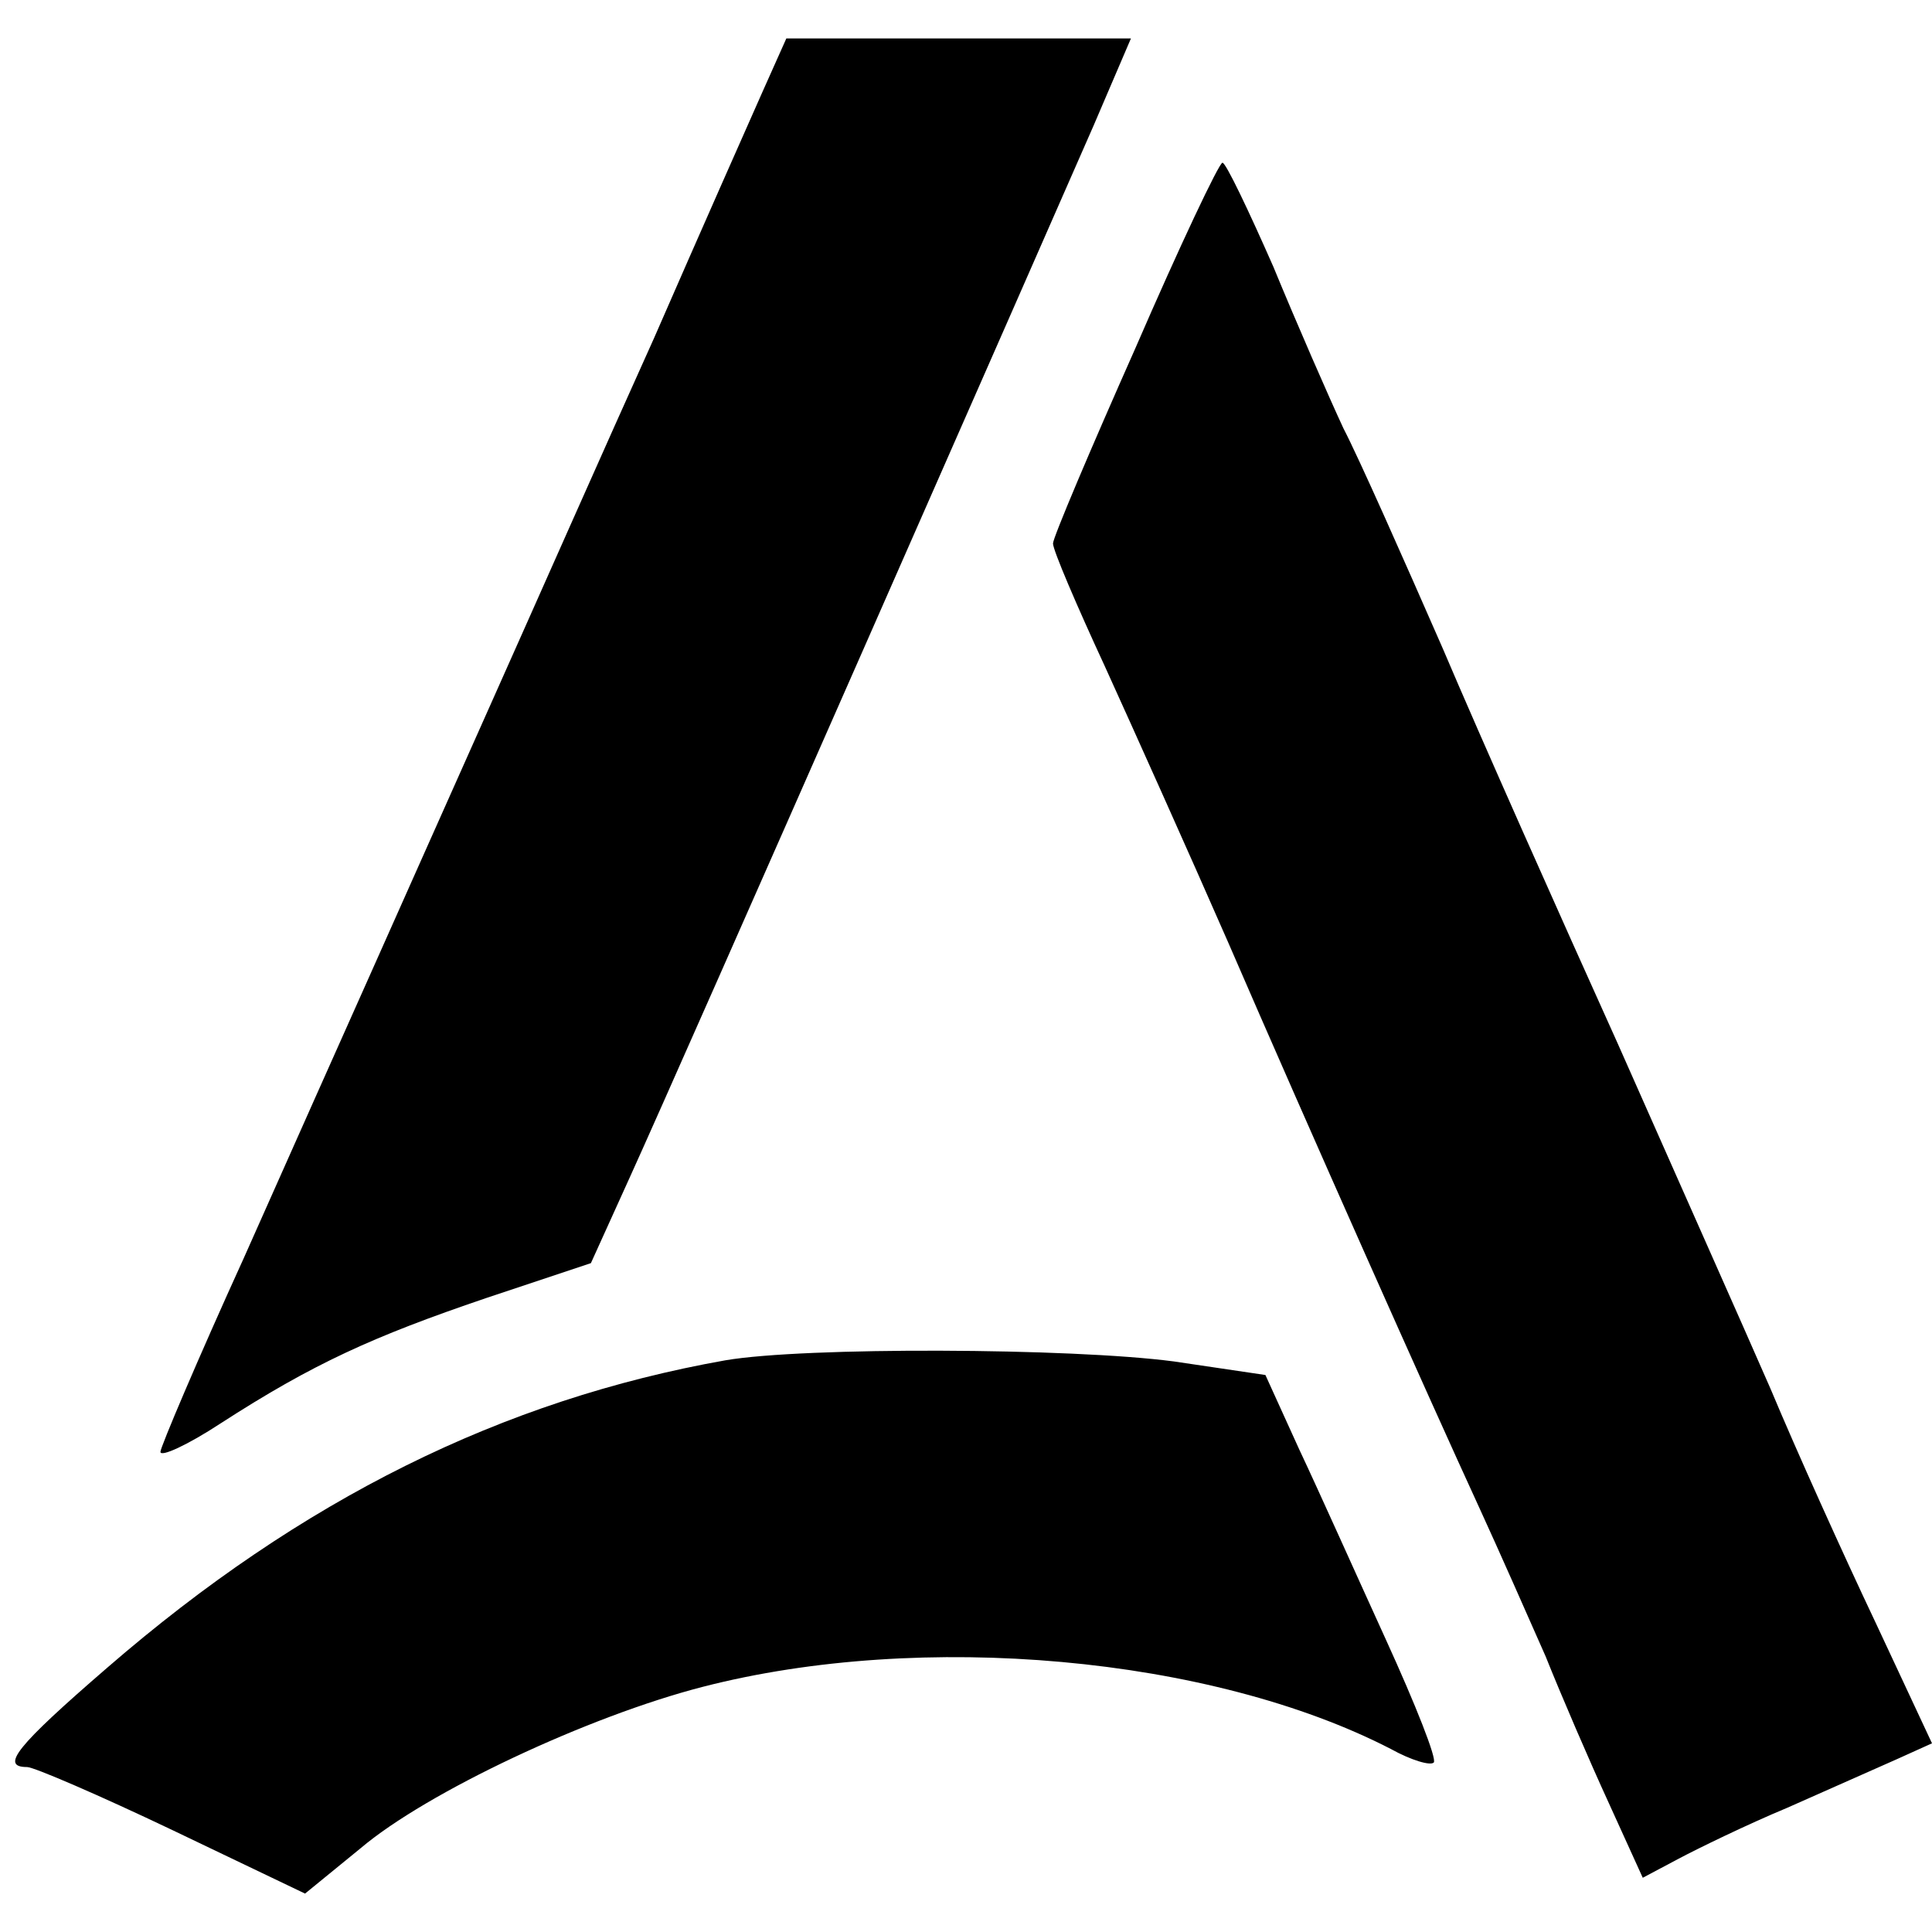 <svg height="2500" viewBox="26.8 29 171 164.2" width="2500" xmlns="http://www.w3.org/2000/svg"><path d="m94.3 33.7c-1.2 2.7-5.5 12.4-9.6 21.8-4.2 9.3-10.7 24-14.5 32.5s-8.6 19.3-10.7 24-7.1 15.9-11.1 24.9c-4.1 9-7.4 16.8-7.4 17.2 0 .5 2.4-.6 5.3-2.5 8.2-5.3 13.5-7.7 23.5-11.1l9.3-3.1 3.4-7.5c4.6-10.1 36.9-83.6 41.1-93.2l3.3-7.7h-30.5zm33 22.7c-4 9-7.3 16.8-7.3 17.3 0 .6 2.1 5.5 4.6 10.9 2.5 5.5 7.4 16.4 10.9 24.4 7.1 16.4 17.7 40.2 22.3 50.2 1.7 3.7 4.3 9.6 5.8 13 1.4 3.5 3.9 9.3 5.6 13l3 6.6 3.2-1.7c1.7-.9 6-3 9.6-4.5 3.6-1.6 7.9-3.5 9.7-4.3l3.1-1.4-5-10.7c-2.8-5.9-7-15.2-9.3-20.7-2.4-5.5-8.5-19.2-13.5-30.5-5.1-11.3-12.1-27-15.5-35-3.5-8-7.4-16.8-8.8-19.5-1.3-2.8-4.1-9.2-6.2-14.3-2.2-5-4.2-9.2-4.5-9.2s-3.8 7.4-7.7 16.4zm-36.3 89.6c-19.7 3.5-37.5 12.3-54.7 27.2-8.1 7-9.5 8.8-7.1 8.8.6 0 6.4 2.5 12.9 5.6l11.7 5.6 4.9-4c5.9-5 20.2-11.7 30.3-14.3 19.4-5 45-2.7 60.9 5.5 1.8 1 3.5 1.5 3.8 1.2s-1.6-5.1-4.2-10.8-6-13.3-7.7-16.9l-3-6.6-8.1-1.2c-9.1-1.2-32.7-1.3-39.7-.1z"/></svg>